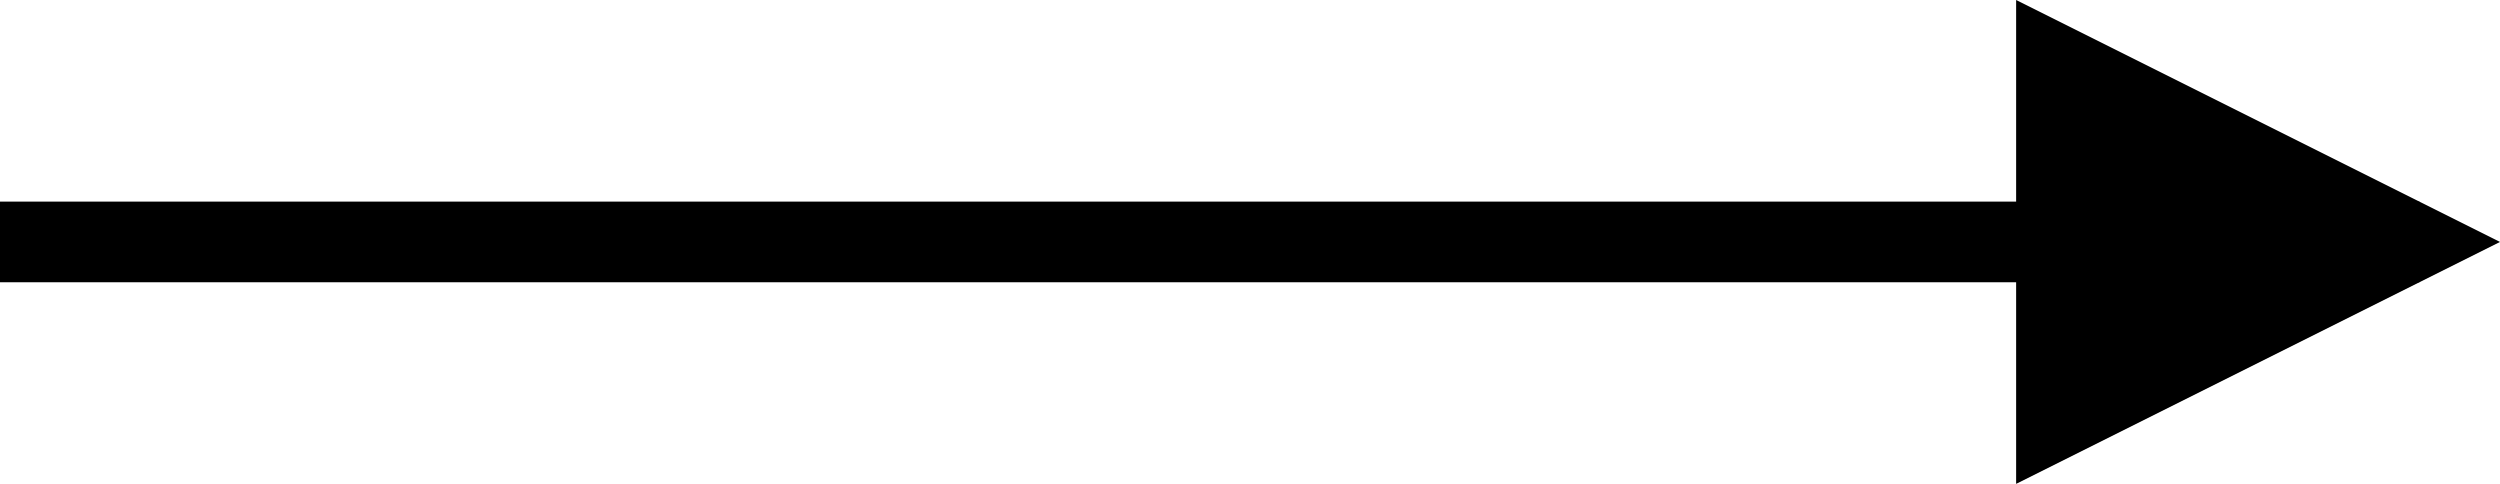 <svg xmlns="http://www.w3.org/2000/svg" width="31" height="6" viewBox="0 0 31 6">
  <g id="グループ_29789" data-name="グループ 29789" transform="translate(-342.5 -2362.5)">
    <line id="線_166" data-name="線 166" x2="30" transform="translate(342.5 2365.5)" fill="none" stroke="currentColor" stroke-width="1"/>
    <path id="パス_390" data-name="パス 390" d="M3,0,6,6H0Z" transform="translate(373.5 2362.5) rotate(90)" fill="currentColor"/>
  </g>
</svg>
